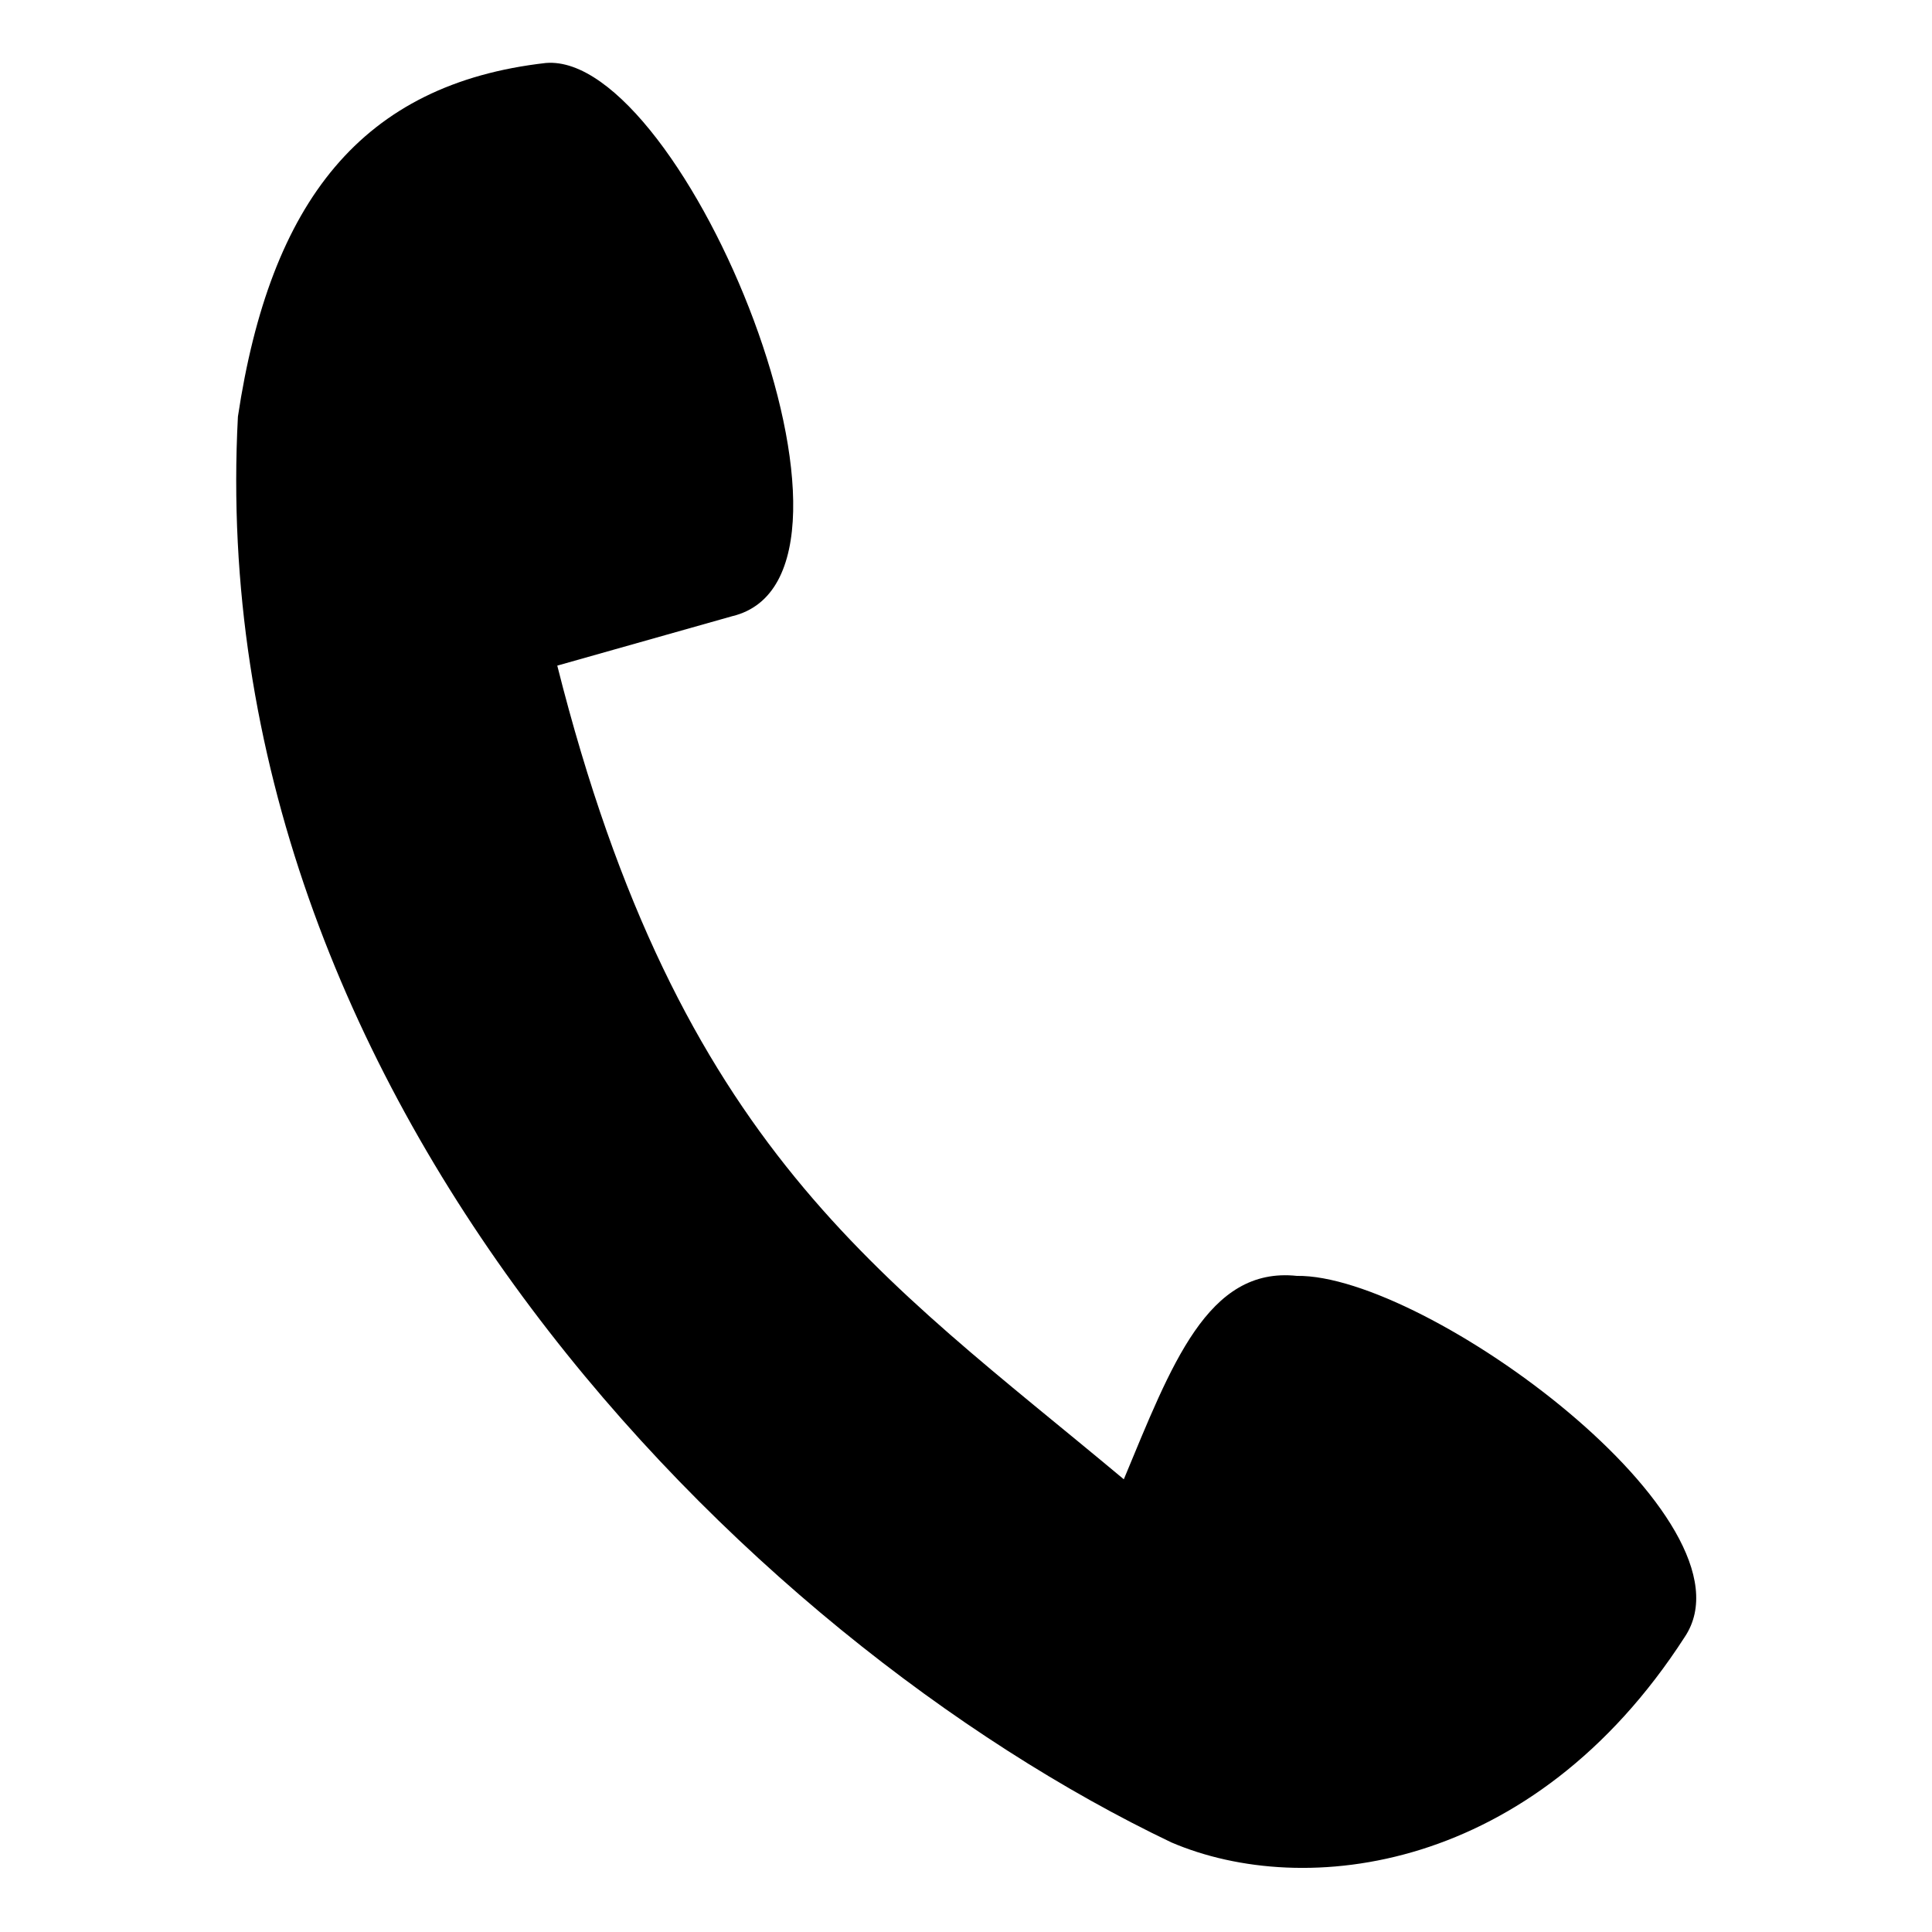 <?xml version="1.0" encoding="UTF-8"?>
<!-- Uploaded to: ICON Repo, www.iconrepo.com, Generator: ICON Repo Mixer Tools -->
<svg fill="#000000" width="800px" height="800px" version="1.1" viewBox="144 144 512 512" xmlns="http://www.w3.org/2000/svg">
 <path d="m288.66 160.69c36.777-3.023 93.707 136.03 49.375 146.61l-46.352 13.098c32.242 127.97 85.648 161.72 150.14 215.63 12.594-30.23 22.168-56.426 45.848-53.906 34.258-0.504 123.43 64.992 102.78 95.723-40.305 62.473-100.76 69.527-136.03 54.41-112.85-53.906-256.94-197.49-247.37-377.86 8.562-56.926 32.742-88.164 81.613-93.707z" fill-rule="evenodd"/>
</svg>